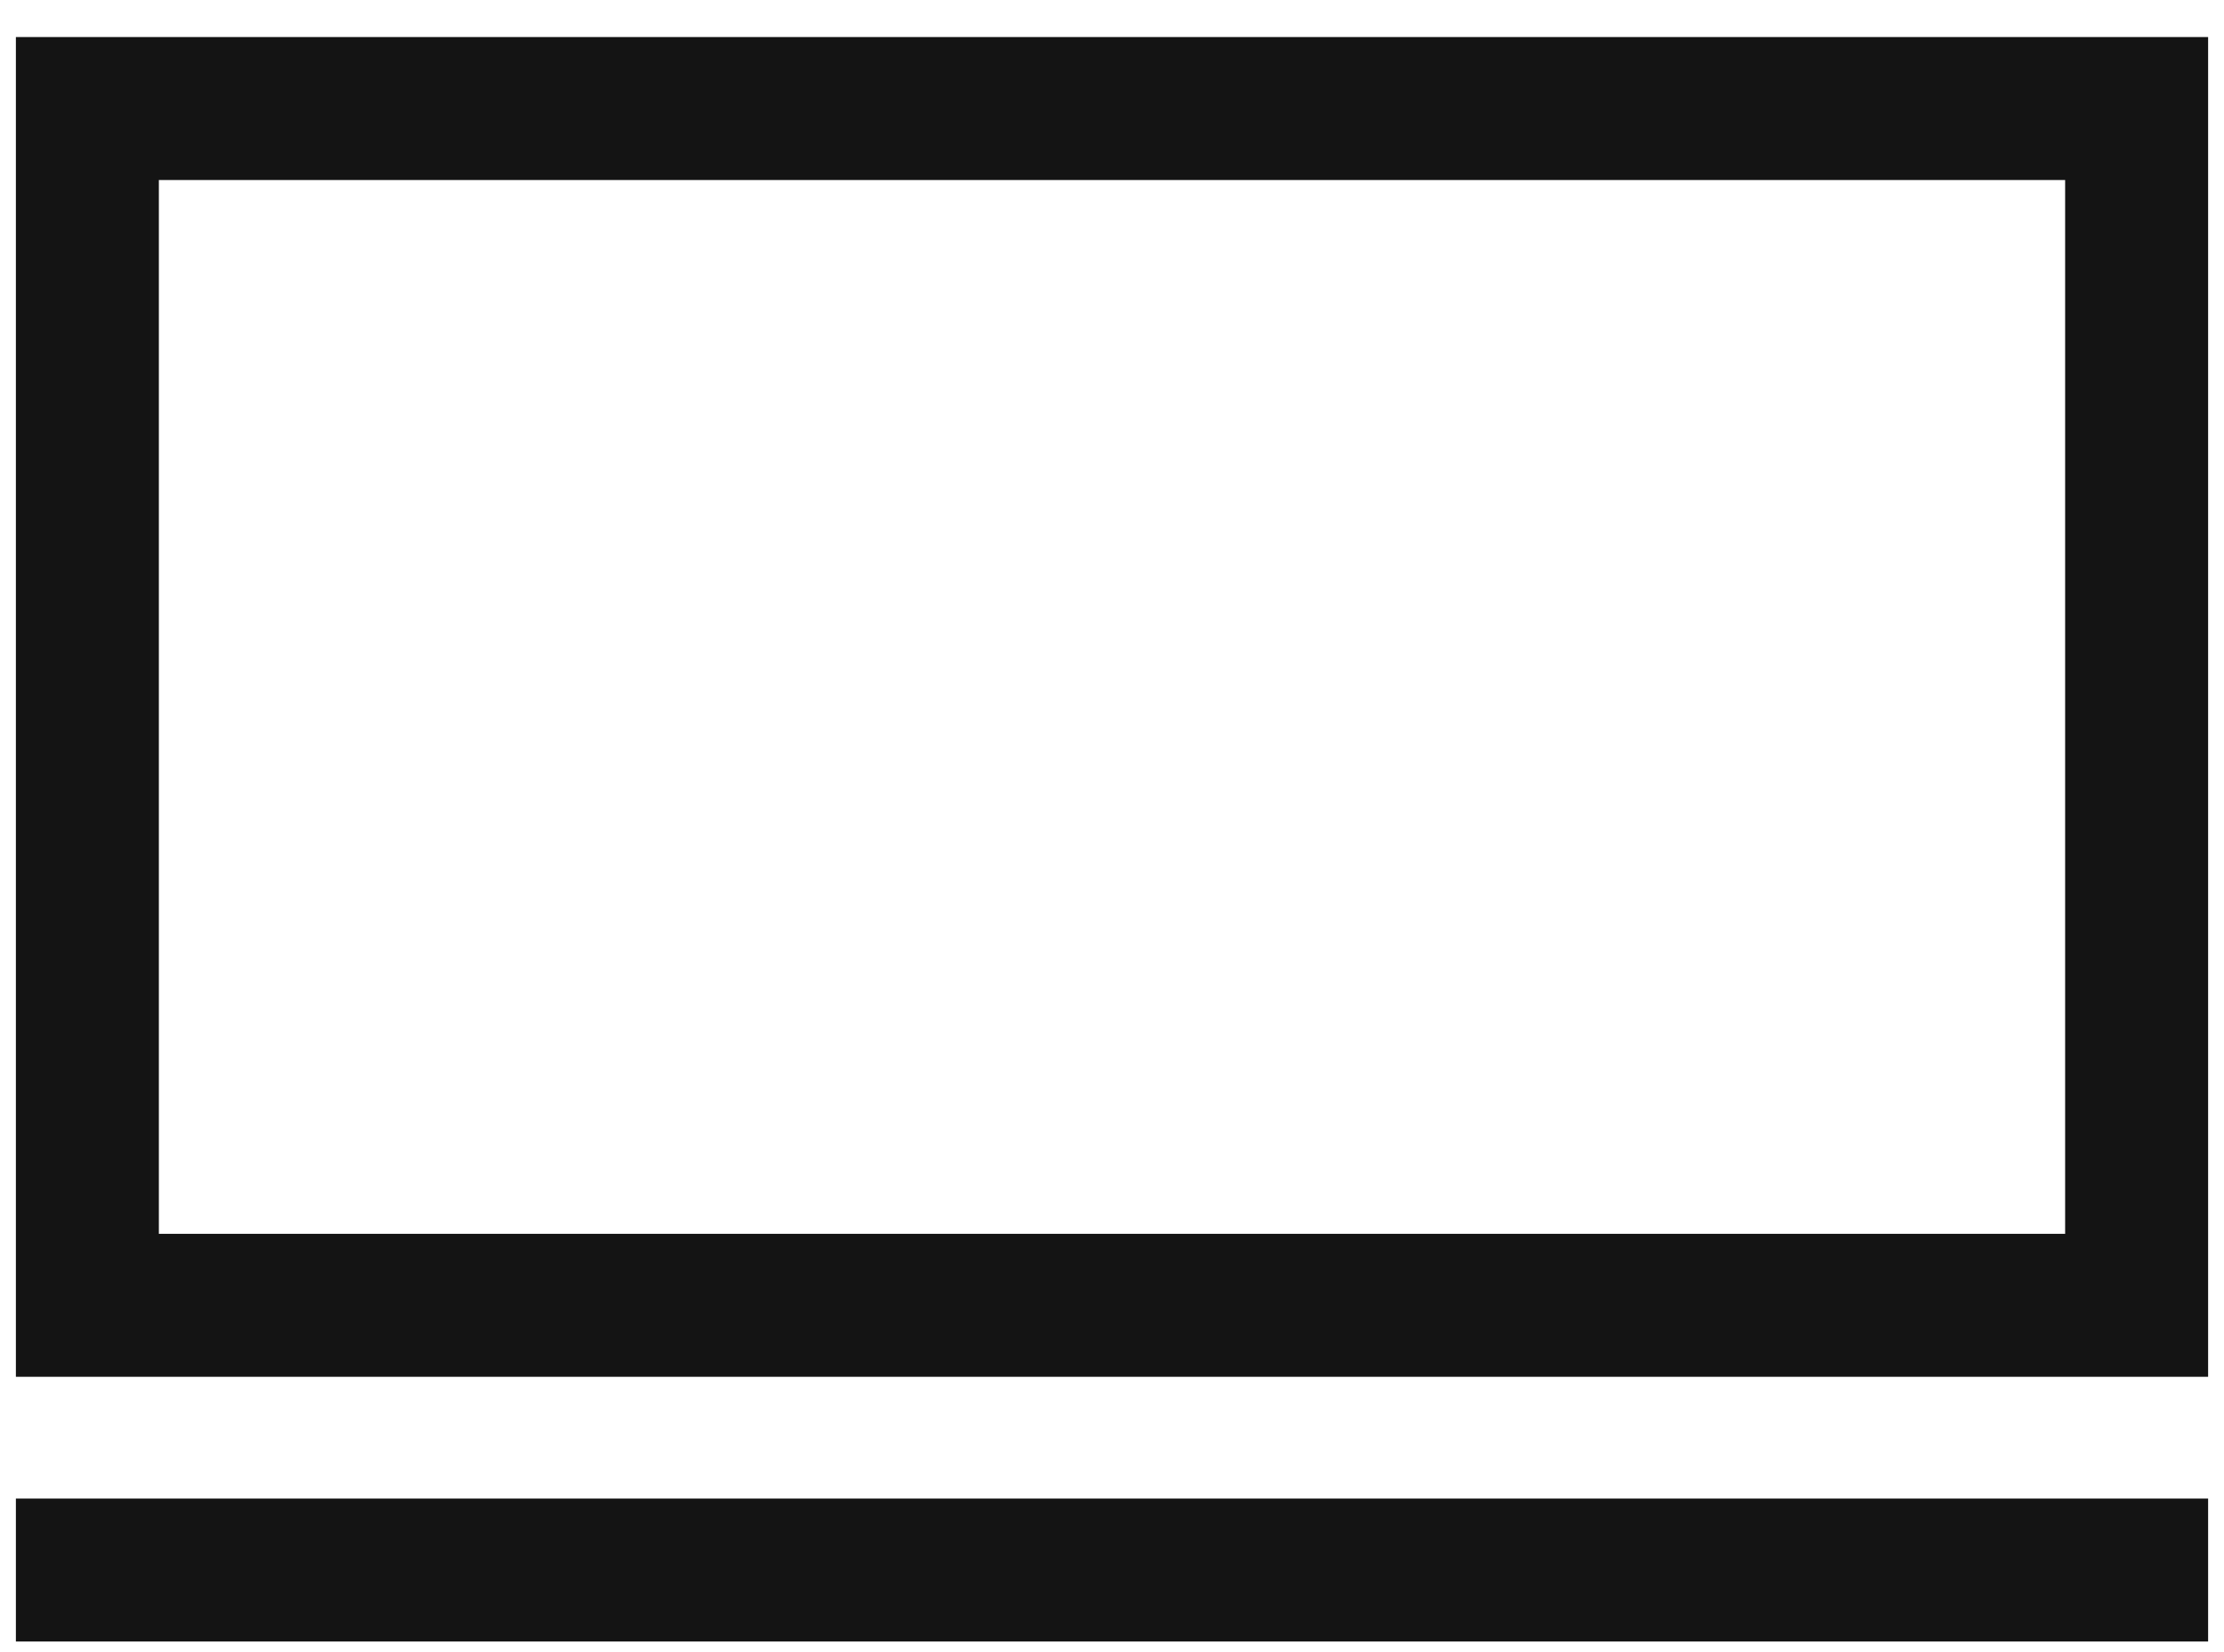 <svg width="35" height="26" viewBox="0 0 35 26" fill="none" xmlns="http://www.w3.org/2000/svg">
<path fill-rule="evenodd" clip-rule="evenodd" d="M32.5 2.833H2.5V19.417H32.5V2.833ZM0.25 0.583V21.667H34.75V0.583H0.25Z" fill="#141414"/>
<path fill-rule="evenodd" clip-rule="evenodd" d="M34.75 25.833H0.25V23.583H34.75V25.833Z" fill="#141414"/>
</svg>
